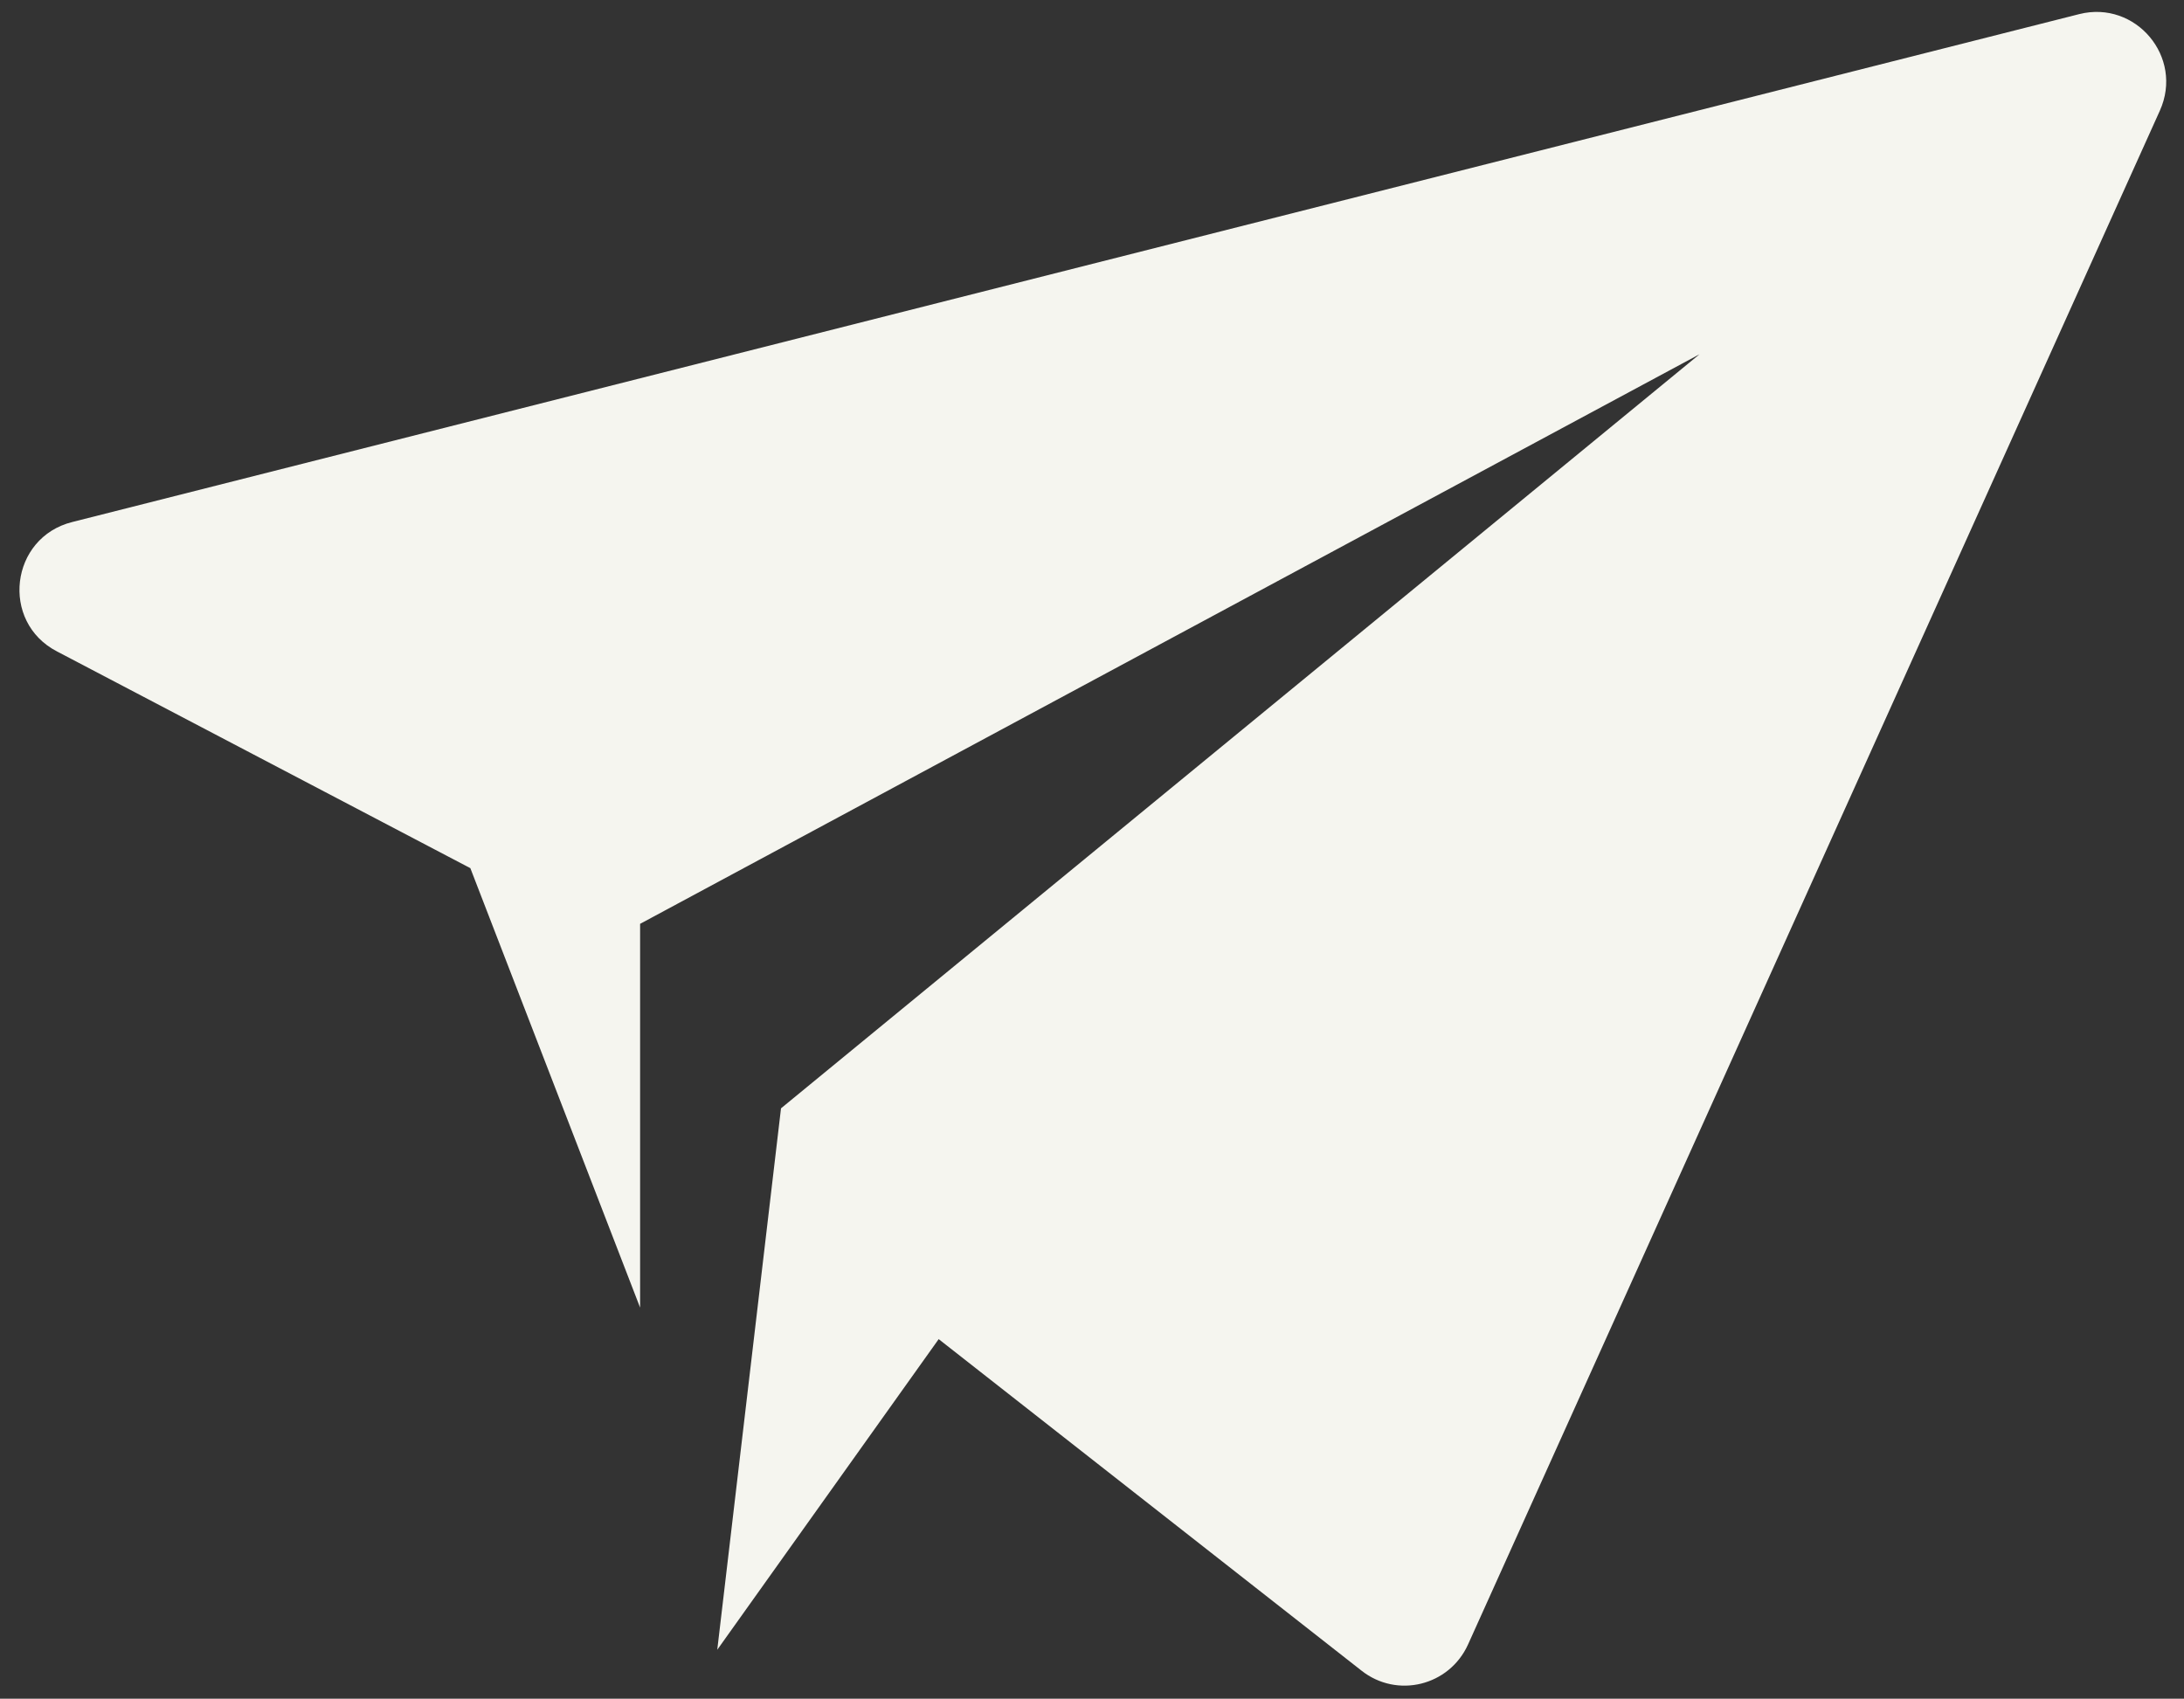 <?xml version="1.0" encoding="UTF-8" standalone="no"?><svg xmlns="http://www.w3.org/2000/svg" xmlns:xlink="http://www.w3.org/1999/xlink" fill="#f5f5ef" height="253.2" preserveAspectRatio="xMidYMid meet" version="1" viewBox="87.1 123.5 325.5 253.2" width="325.5" zoomAndPan="magnify"><rect x="87.1" y="123.5" width="325.5" height="253.2" fill="#333333" stroke="none"/><g id="change1_1"><path d="M194,369.4l9.5-80.7l136.9-112.4l-157.9,84.9v57.2l-25.3-65.5l-61.6-32.3c-8.5-4.4-7-17,2.3-19.3L397,125.6 c8.4-2.1,15.6,6.4,12,14.4L305.9,368.6c-2.8,6.2-10.6,8.1-15.9,3.9l-63-49.4L194,369.4z"/></g></svg>